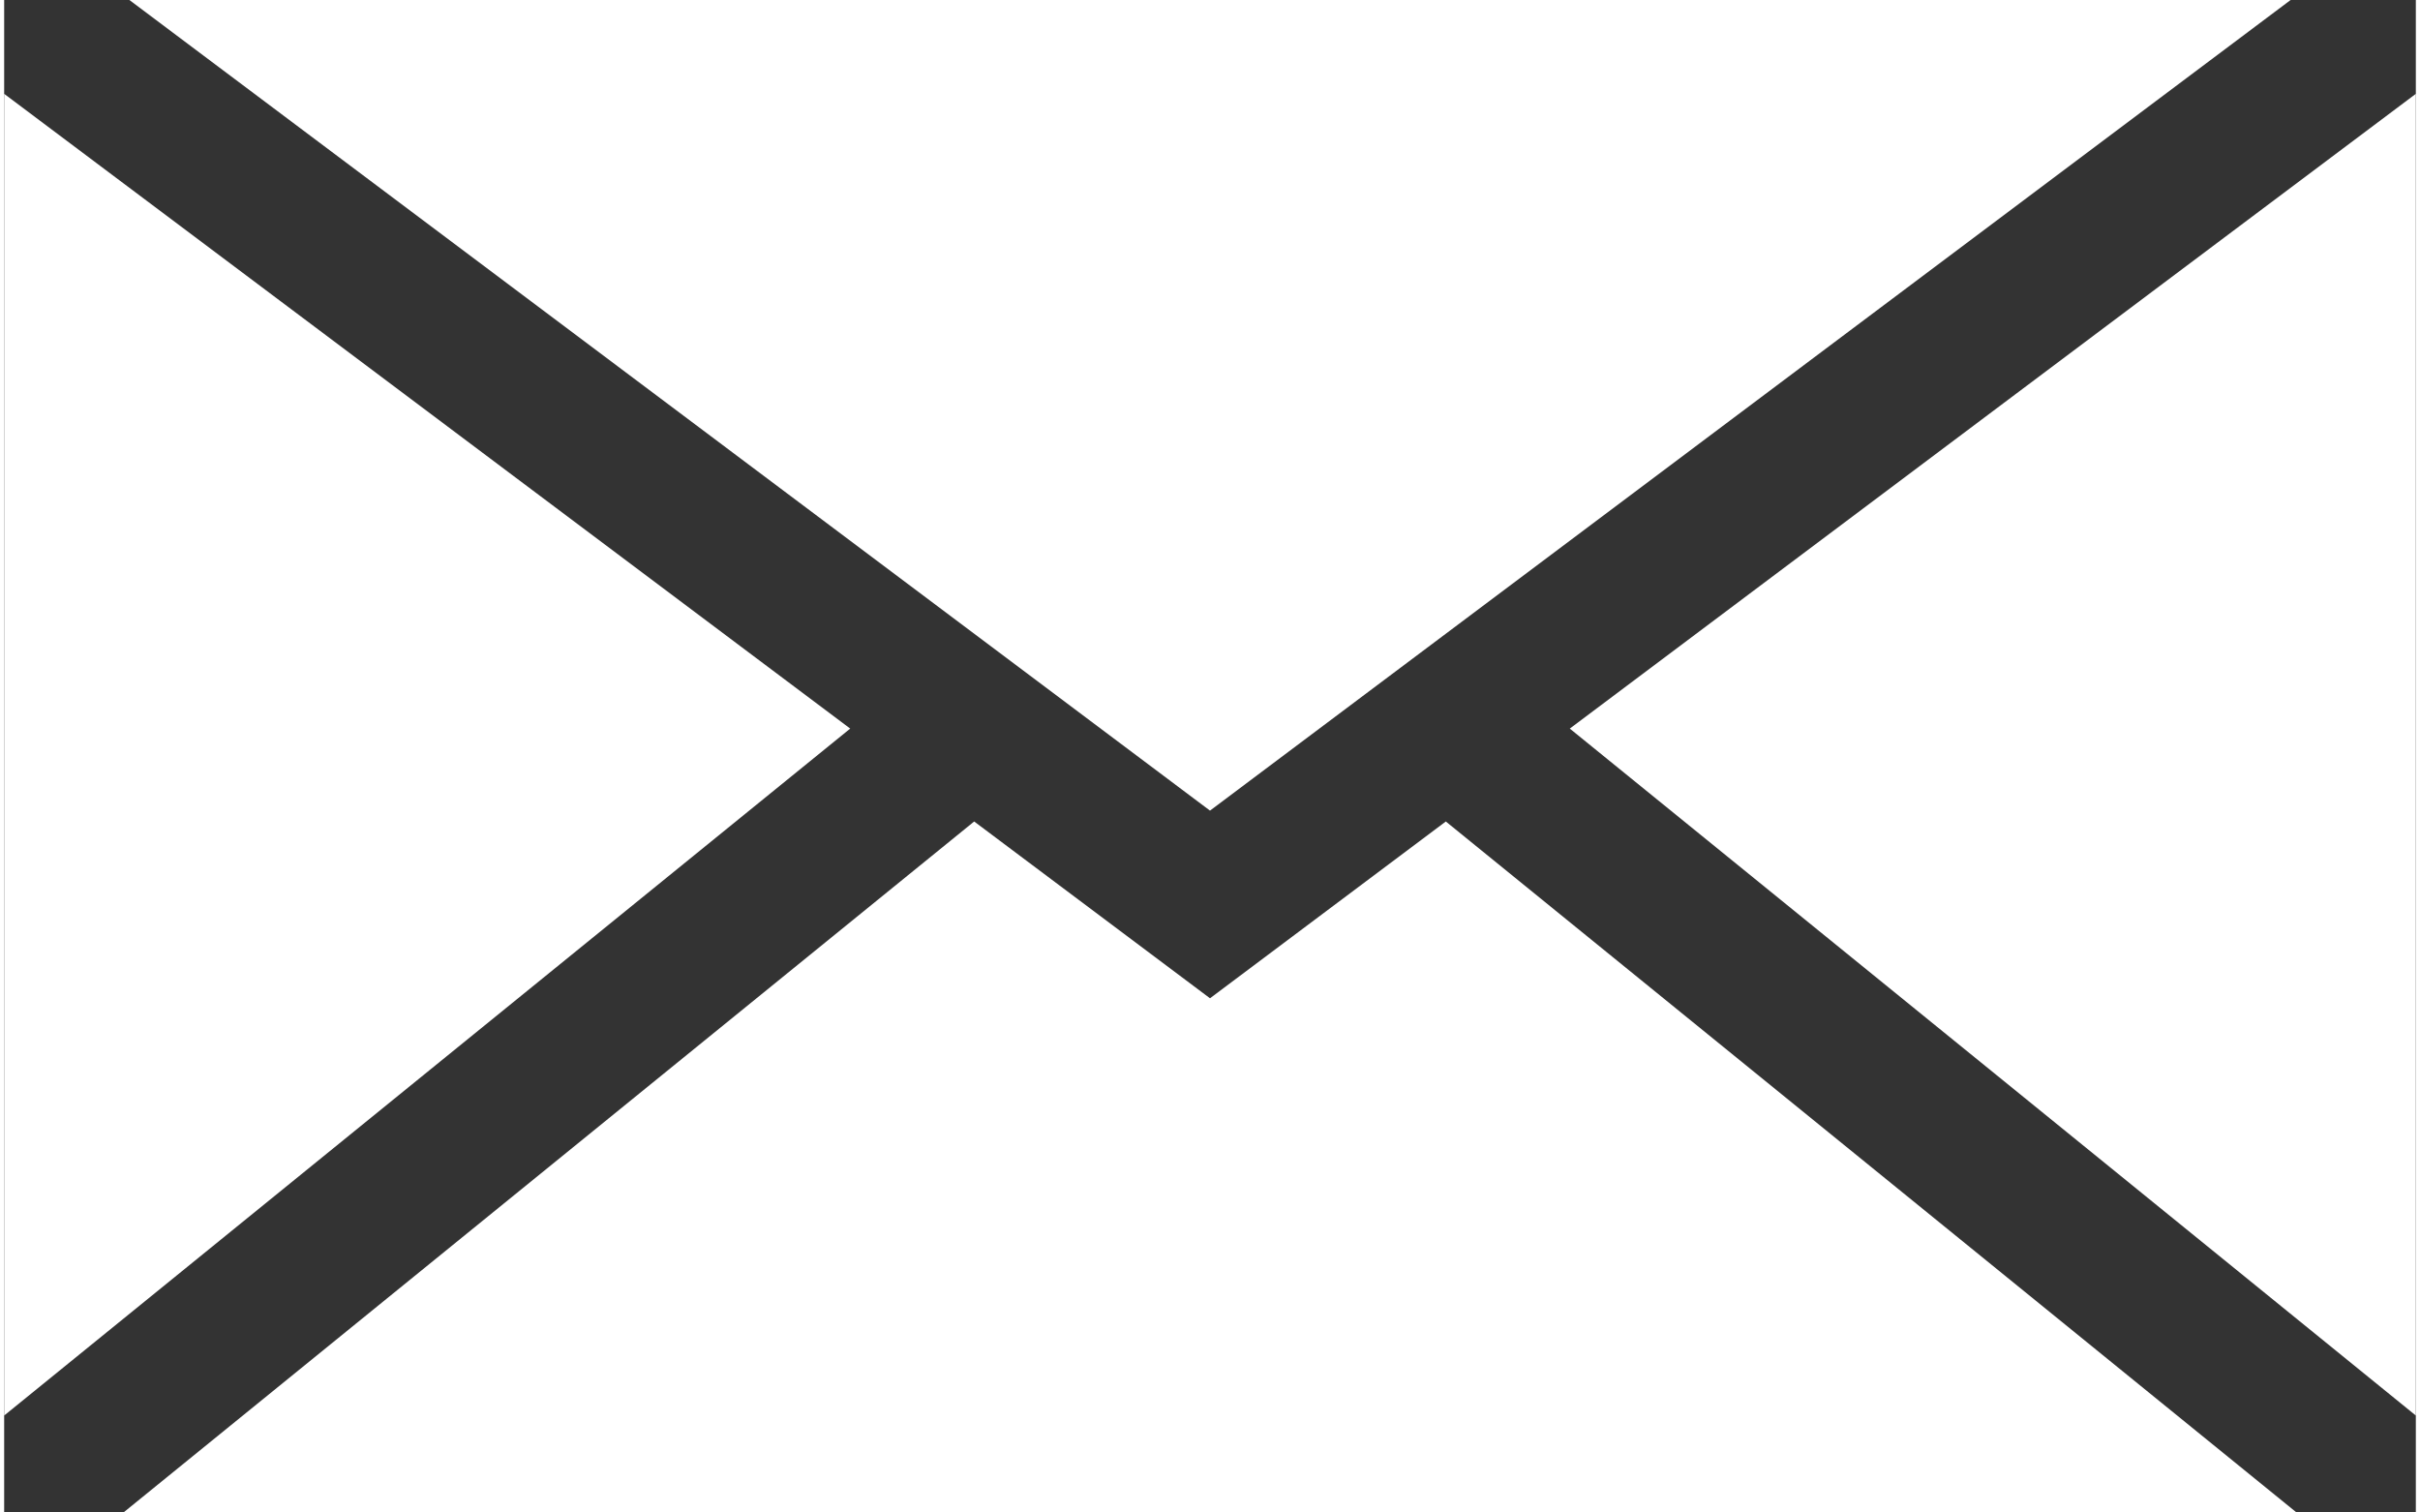 <?xml version="1.0" encoding="UTF-8"?>
<svg xmlns="http://www.w3.org/2000/svg" id="Ebene_1" data-name="Ebene 1" viewBox="0 0 77.62 48.68" width="32" height="20">
  <rect x="0" y="0" width="77.62" height="48.68" fill="#333333" stroke="none"/>
  <defs>
    <style>
      .cls-1 {
        fill: #fff;
      }
    </style>
  </defs>
  <polygon class="cls-1" points="27.23 23.45 0 45.56 0 3.02 27.23 23.45"/>
  <polygon class="cls-1" points="38.81 26.09 4.03 0 73.59 0 38.81 26.09"/>
  <polygon class="cls-1" points="46.4 26.44 73.78 48.68 3.84 48.68 31.22 26.44 38.81 32.13 46.4 26.44"/>
  <polygon class="cls-1" points="77.62 3.02 77.62 45.56 50.39 23.45 77.62 3.02"/>
</svg>
